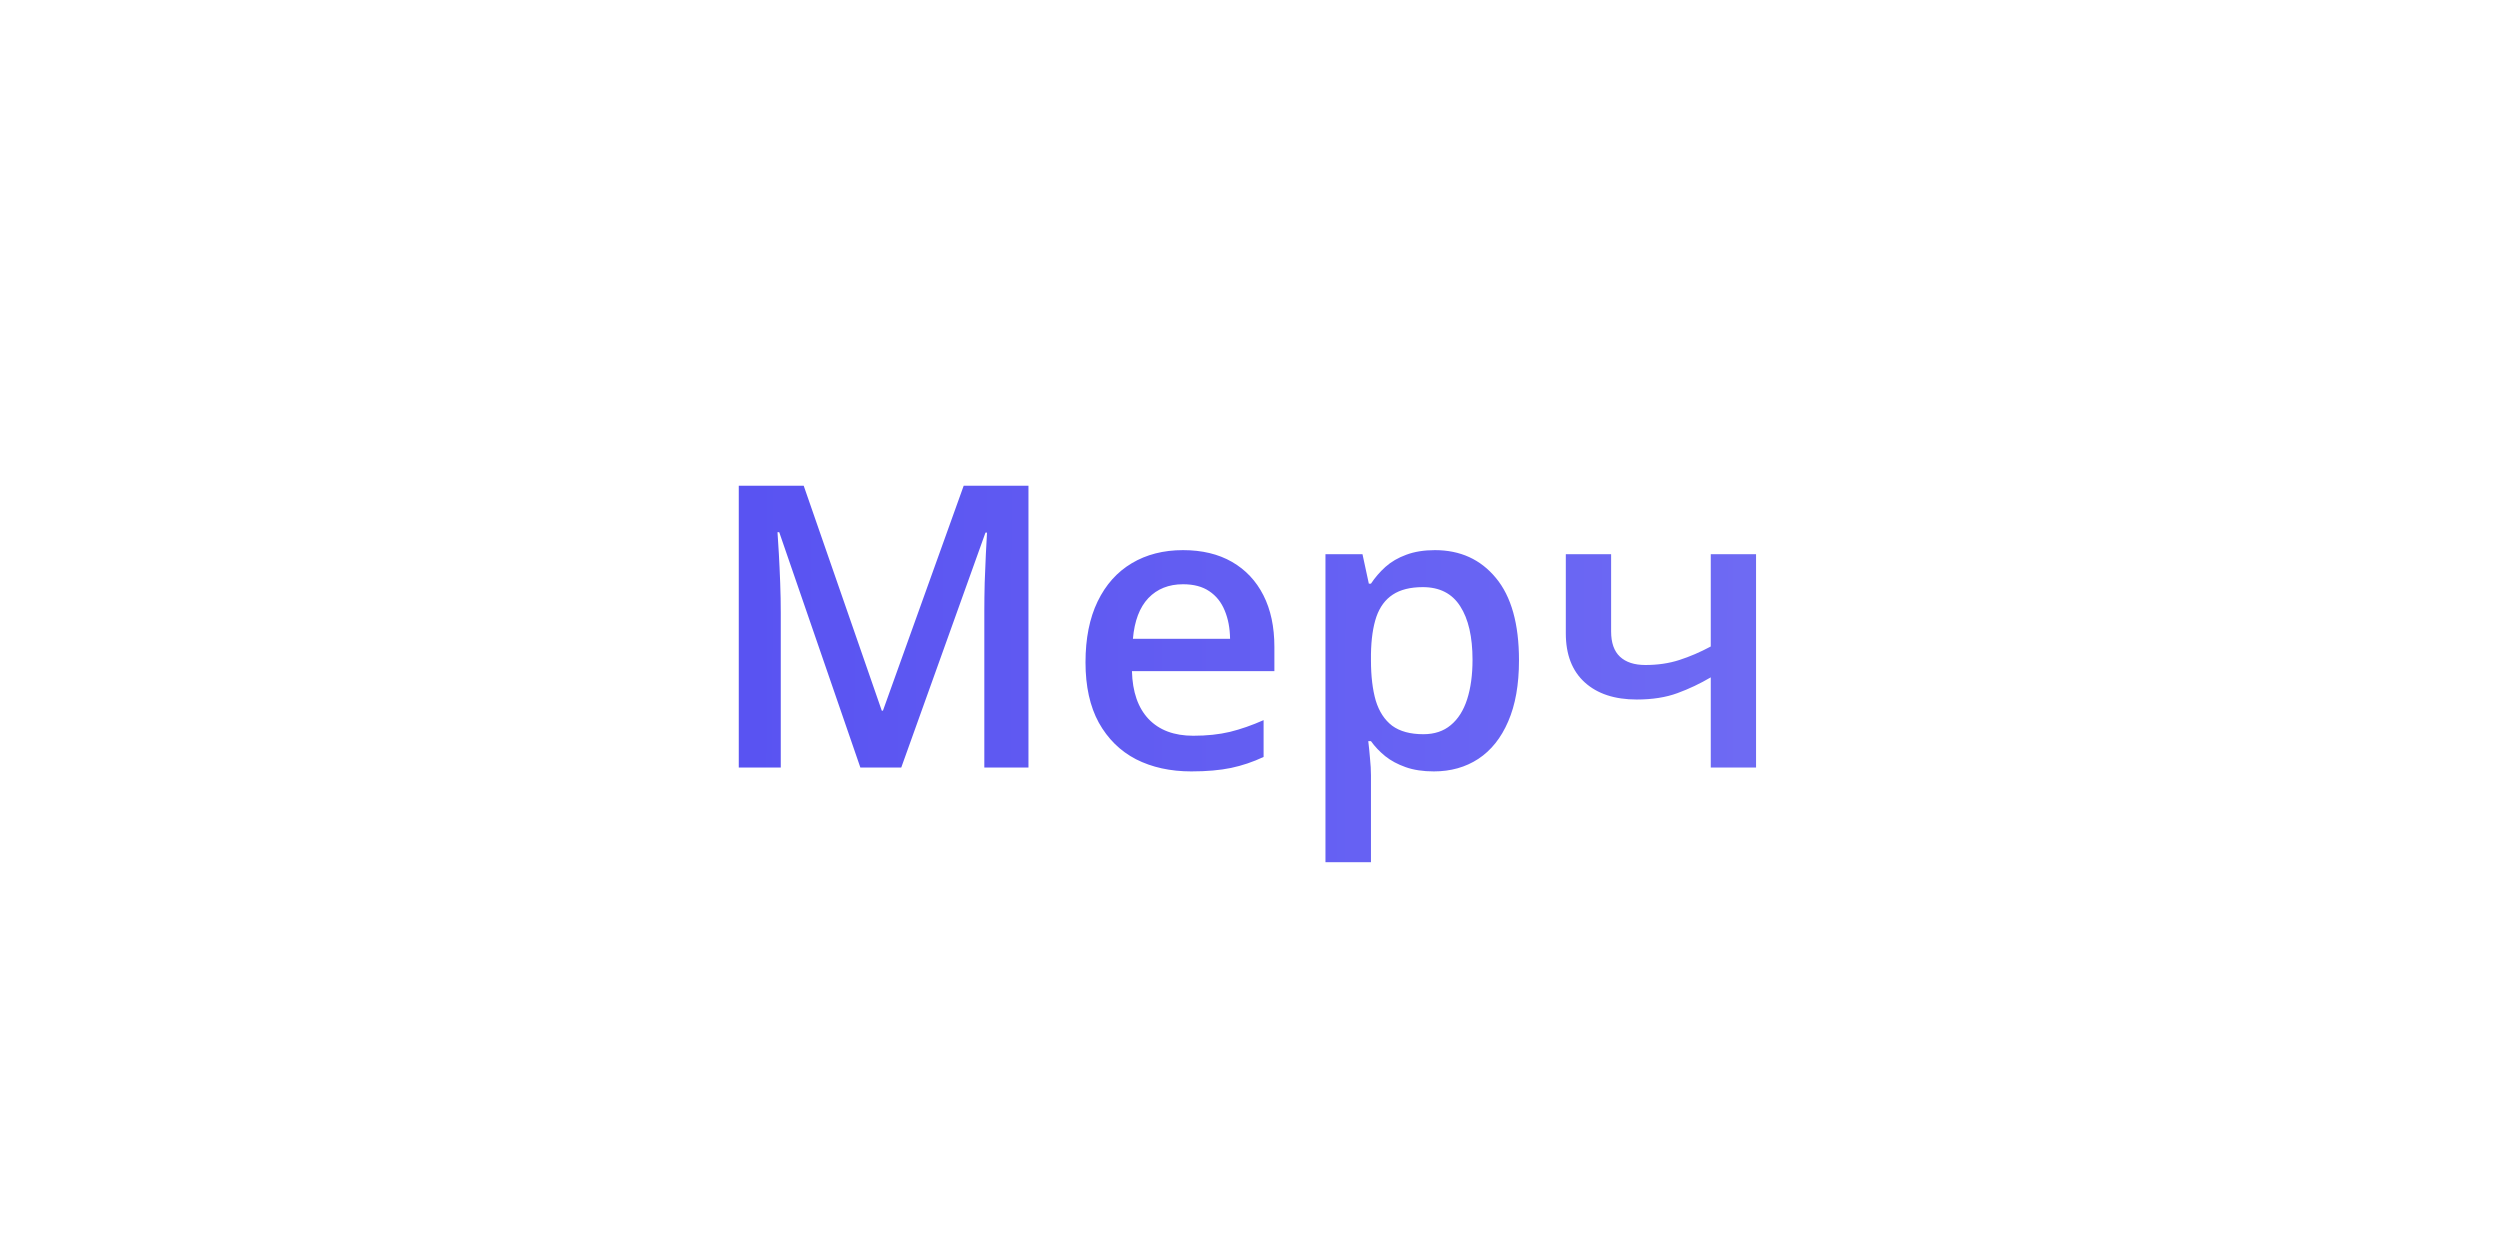 <?xml version="1.0" encoding="UTF-8"?> <svg xmlns="http://www.w3.org/2000/svg" width="114" height="57" viewBox="0 0 114 57" fill="none"> <path d="M39.233 35L35.533 24.269H35.454C35.472 24.509 35.492 24.837 35.516 25.253C35.539 25.669 35.56 26.114 35.577 26.589C35.595 27.064 35.603 27.518 35.603 27.951V35H33.688V22.15H36.649L40.209 32.407H40.262L43.944 22.15H46.898V35H44.885V27.846C44.885 27.453 44.891 27.028 44.902 26.571C44.92 26.114 44.938 25.681 44.955 25.27C44.978 24.86 44.996 24.532 45.008 24.286H44.938L41.097 35H39.233ZM53.946 25.086C54.813 25.086 55.558 25.265 56.179 25.622C56.8 25.98 57.277 26.486 57.611 27.143C57.945 27.799 58.112 28.584 58.112 29.498V30.605H51.617C51.641 31.549 51.893 32.275 52.373 32.785C52.859 33.295 53.539 33.55 54.412 33.55C55.033 33.55 55.59 33.491 56.082 33.374C56.58 33.251 57.093 33.072 57.62 32.838V34.517C57.134 34.745 56.639 34.912 56.135 35.018C55.631 35.123 55.027 35.176 54.324 35.176C53.369 35.176 52.528 34.991 51.802 34.622C51.081 34.247 50.516 33.69 50.105 32.952C49.701 32.214 49.499 31.297 49.499 30.201C49.499 29.111 49.684 28.186 50.053 27.424C50.422 26.662 50.94 26.082 51.608 25.684C52.276 25.285 53.056 25.086 53.946 25.086ZM53.946 26.642C53.296 26.642 52.769 26.852 52.364 27.274C51.966 27.696 51.731 28.314 51.661 29.129H56.091C56.085 28.643 56.003 28.212 55.845 27.837C55.692 27.462 55.458 27.169 55.142 26.958C54.831 26.747 54.433 26.642 53.946 26.642ZM65.434 25.086C66.588 25.086 67.514 25.508 68.211 26.352C68.914 27.195 69.266 28.449 69.266 30.113C69.266 31.215 69.102 32.144 68.773 32.899C68.451 33.649 67.997 34.218 67.411 34.605C66.831 34.985 66.154 35.176 65.381 35.176C64.889 35.176 64.461 35.111 64.098 34.982C63.734 34.853 63.424 34.687 63.166 34.481C62.908 34.27 62.691 34.042 62.516 33.796H62.393C62.422 34.03 62.448 34.291 62.472 34.578C62.501 34.859 62.516 35.117 62.516 35.352V39.315H60.441V25.27H62.129L62.419 26.615H62.516C62.697 26.34 62.917 26.085 63.175 25.851C63.438 25.616 63.755 25.432 64.124 25.297C64.499 25.156 64.936 25.086 65.434 25.086ZM64.88 26.773C64.311 26.773 63.855 26.888 63.509 27.116C63.169 27.339 62.92 27.676 62.762 28.127C62.609 28.578 62.527 29.144 62.516 29.823V30.113C62.516 30.834 62.589 31.446 62.735 31.95C62.888 32.448 63.137 32.829 63.482 33.093C63.834 33.351 64.309 33.48 64.906 33.48C65.41 33.48 65.826 33.342 66.154 33.066C66.488 32.791 66.737 32.398 66.901 31.889C67.065 31.379 67.147 30.778 67.147 30.087C67.147 29.038 66.96 28.224 66.585 27.644C66.216 27.064 65.647 26.773 64.88 26.773ZM73.467 25.27V28.795C73.467 29.311 73.602 29.694 73.871 29.946C74.141 30.198 74.527 30.324 75.031 30.324C75.594 30.324 76.109 30.248 76.578 30.096C77.053 29.943 77.53 29.738 78.011 29.48V25.27H80.076V35H78.011V30.887C77.524 31.174 77.018 31.414 76.49 31.607C75.963 31.801 75.345 31.898 74.636 31.898C73.628 31.898 72.837 31.637 72.263 31.115C71.689 30.594 71.401 29.85 71.401 28.883V25.27H73.467Z" fill="url(#paint0_linear_887_180)"></path> <defs> <linearGradient id="paint0_linear_887_180" x1="32" y1="16" x2="82.067" y2="16.134" gradientUnits="userSpaceOnUse"> <stop stop-color="#5852F2"></stop> <stop offset="1" stop-color="#6F6BF3"></stop> </linearGradient> </defs> </svg> 